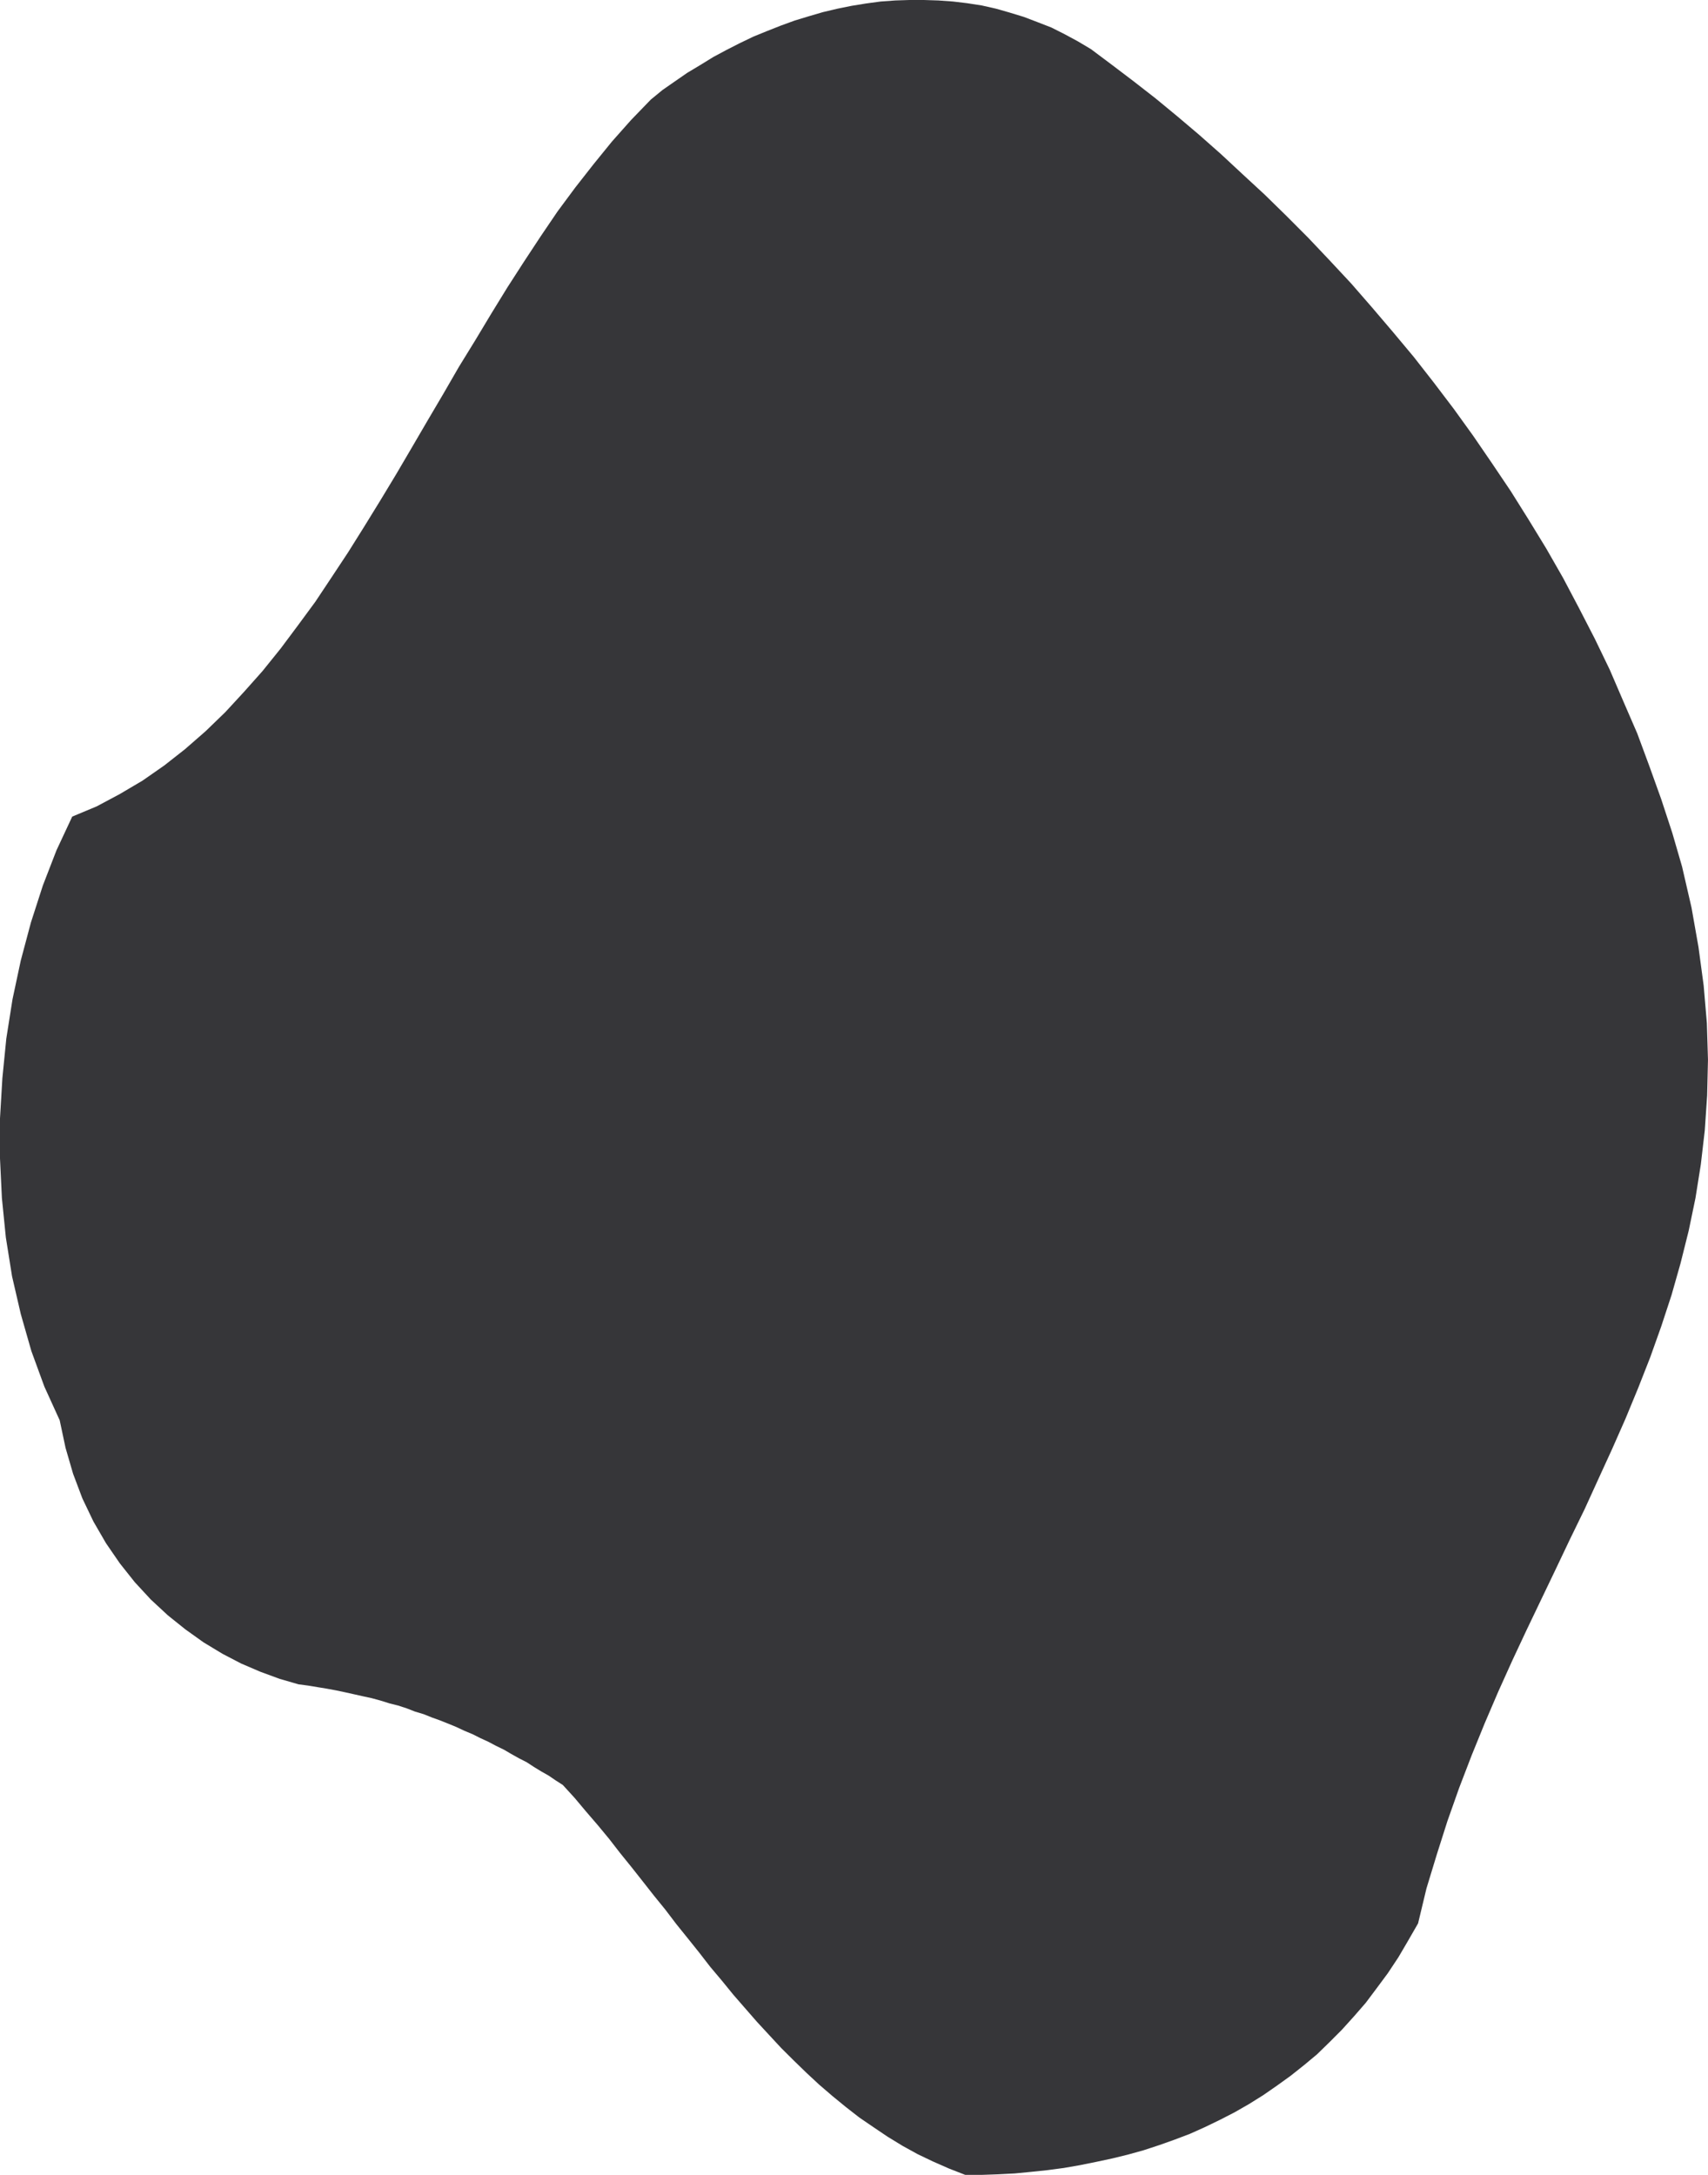 <svg xmlns="http://www.w3.org/2000/svg" width="101.715" height="129.496"><path fill="#363639" d="M57.48 129.496h.98l.993-.035.977-.05.98-.095.965-.101.98-.13.957-.167.965-.195.95-.203.945-.231.941-.262.926-.304.914-.325.914-.347.89-.399.888-.43.867-.445.86-.492.85-.531.813-.563.824-.593.797-.633.774-.645.75-.73.722-.723.723-.8.707-.813.656-.875.66-.89.63-.95.577-.984.594-1.032.5-2.082.621-2.039.63-1.98.698-1.973.747-1.945.773-1.899.8-1.867.837-1.855.851-1.817.864-1.804.863-1.801.86-1.809.878-1.8.813-1.782.824-1.8.797-1.805.75-1.817.718-1.828.657-1.843.61-1.856.538-1.894.488-1.95.403-1.941.32-2.012.234-2.012.141-2.085.05-2.13-.066-2.175-.191-2.242-.309-2.293-.414-2.344-.562-2.438-.582-2.007-.66-2.012-.707-1.969-.72-1.945-.823-1.899-.813-1.89-.89-1.844-.942-1.828-.953-1.805-1.004-1.754-1.055-1.726-1.058-1.688-1.121-1.664-1.121-1.637-1.149-1.593-1.195-1.574-1.188-1.52-1.25-1.496-1.238-1.453-1.234-1.418-1.29-1.383-1.265-1.336-1.312-1.316-1.29-1.262-1.316-1.215-1.285-1.195-1.3-1.149-1.29-1.093-1.312-1.082-1.29-1.004-1.292-.98-1.258-.942-.774-.461-.789-.426-.797-.402-.824-.32-.812-.31-.852-.26-.808-.231-.852-.192-.863-.133-.84-.101-.875-.063L55.02 0h-.864l-.836.027-.875.063-.867.117-.863.14-.836.169-.875.207-.84.246-.836.254-.824.3-.84.332-.797.325-.828.398-.781.399-.774.414-.773.476-.777.465-.746.516-.735.511-.695.57-1.172 1.212-1.145 1.289-1.097 1.351-1.082 1.38-1.059 1.429-1.004 1.48-1.004 1.524-.98 1.52-.965 1.57-.953 1.586-.969 1.574-.93 1.61-.941 1.597-.926 1.586-.937 1.597-.942 1.559-.953 1.547-.969 1.547-.976 1.476-.98 1.473-1.032 1.402-1.031 1.38-1.082 1.343-1.098 1.234-1.117 1.211-1.176 1.137-1.222 1.066-1.235.97-1.293.901-1.351.797-1.375.735-1.461.61-.938 2.007-.812 2.098-.711 2.203-.602 2.257-.492 2.305-.371 2.348-.234 2.355L0 66.59v2.387l.113 2.359.235 2.344.37 2.316.52 2.246.63 2.203.773 2.114.914 2.007.347 1.637.45 1.547.554 1.469.66 1.379.747 1.289.824 1.199.89 1.121.953 1.031 1.016.942 1.043.836 1.082.773 1.125.68 1.117.582 1.149.492 1.148.422 1.121.324.567.074.566.094.527.086.57.105.54.114.527.117.52.117.539.117.515.14.54.169.515.129.516.168.488.191.52.156.488.196.488.175.492.196.5.207.465.218.488.204.465.234.477.219.441.234.473.23.441.258.461.258.453.23.438.286.422.258.453.257.414.282.426.273.707.774.668.796.71.825.672.812.657.848.68.84.66.836.668.851.683.84.656.863.684.848.672.84.656.847.707.84.672.825.707.812.695.797.739.8.718.774.75.746.746.723.747.695.796.684.801.656.813.633.847.578.84.566.89.543.888.489.914.437.968.426.953.371"/></svg>
